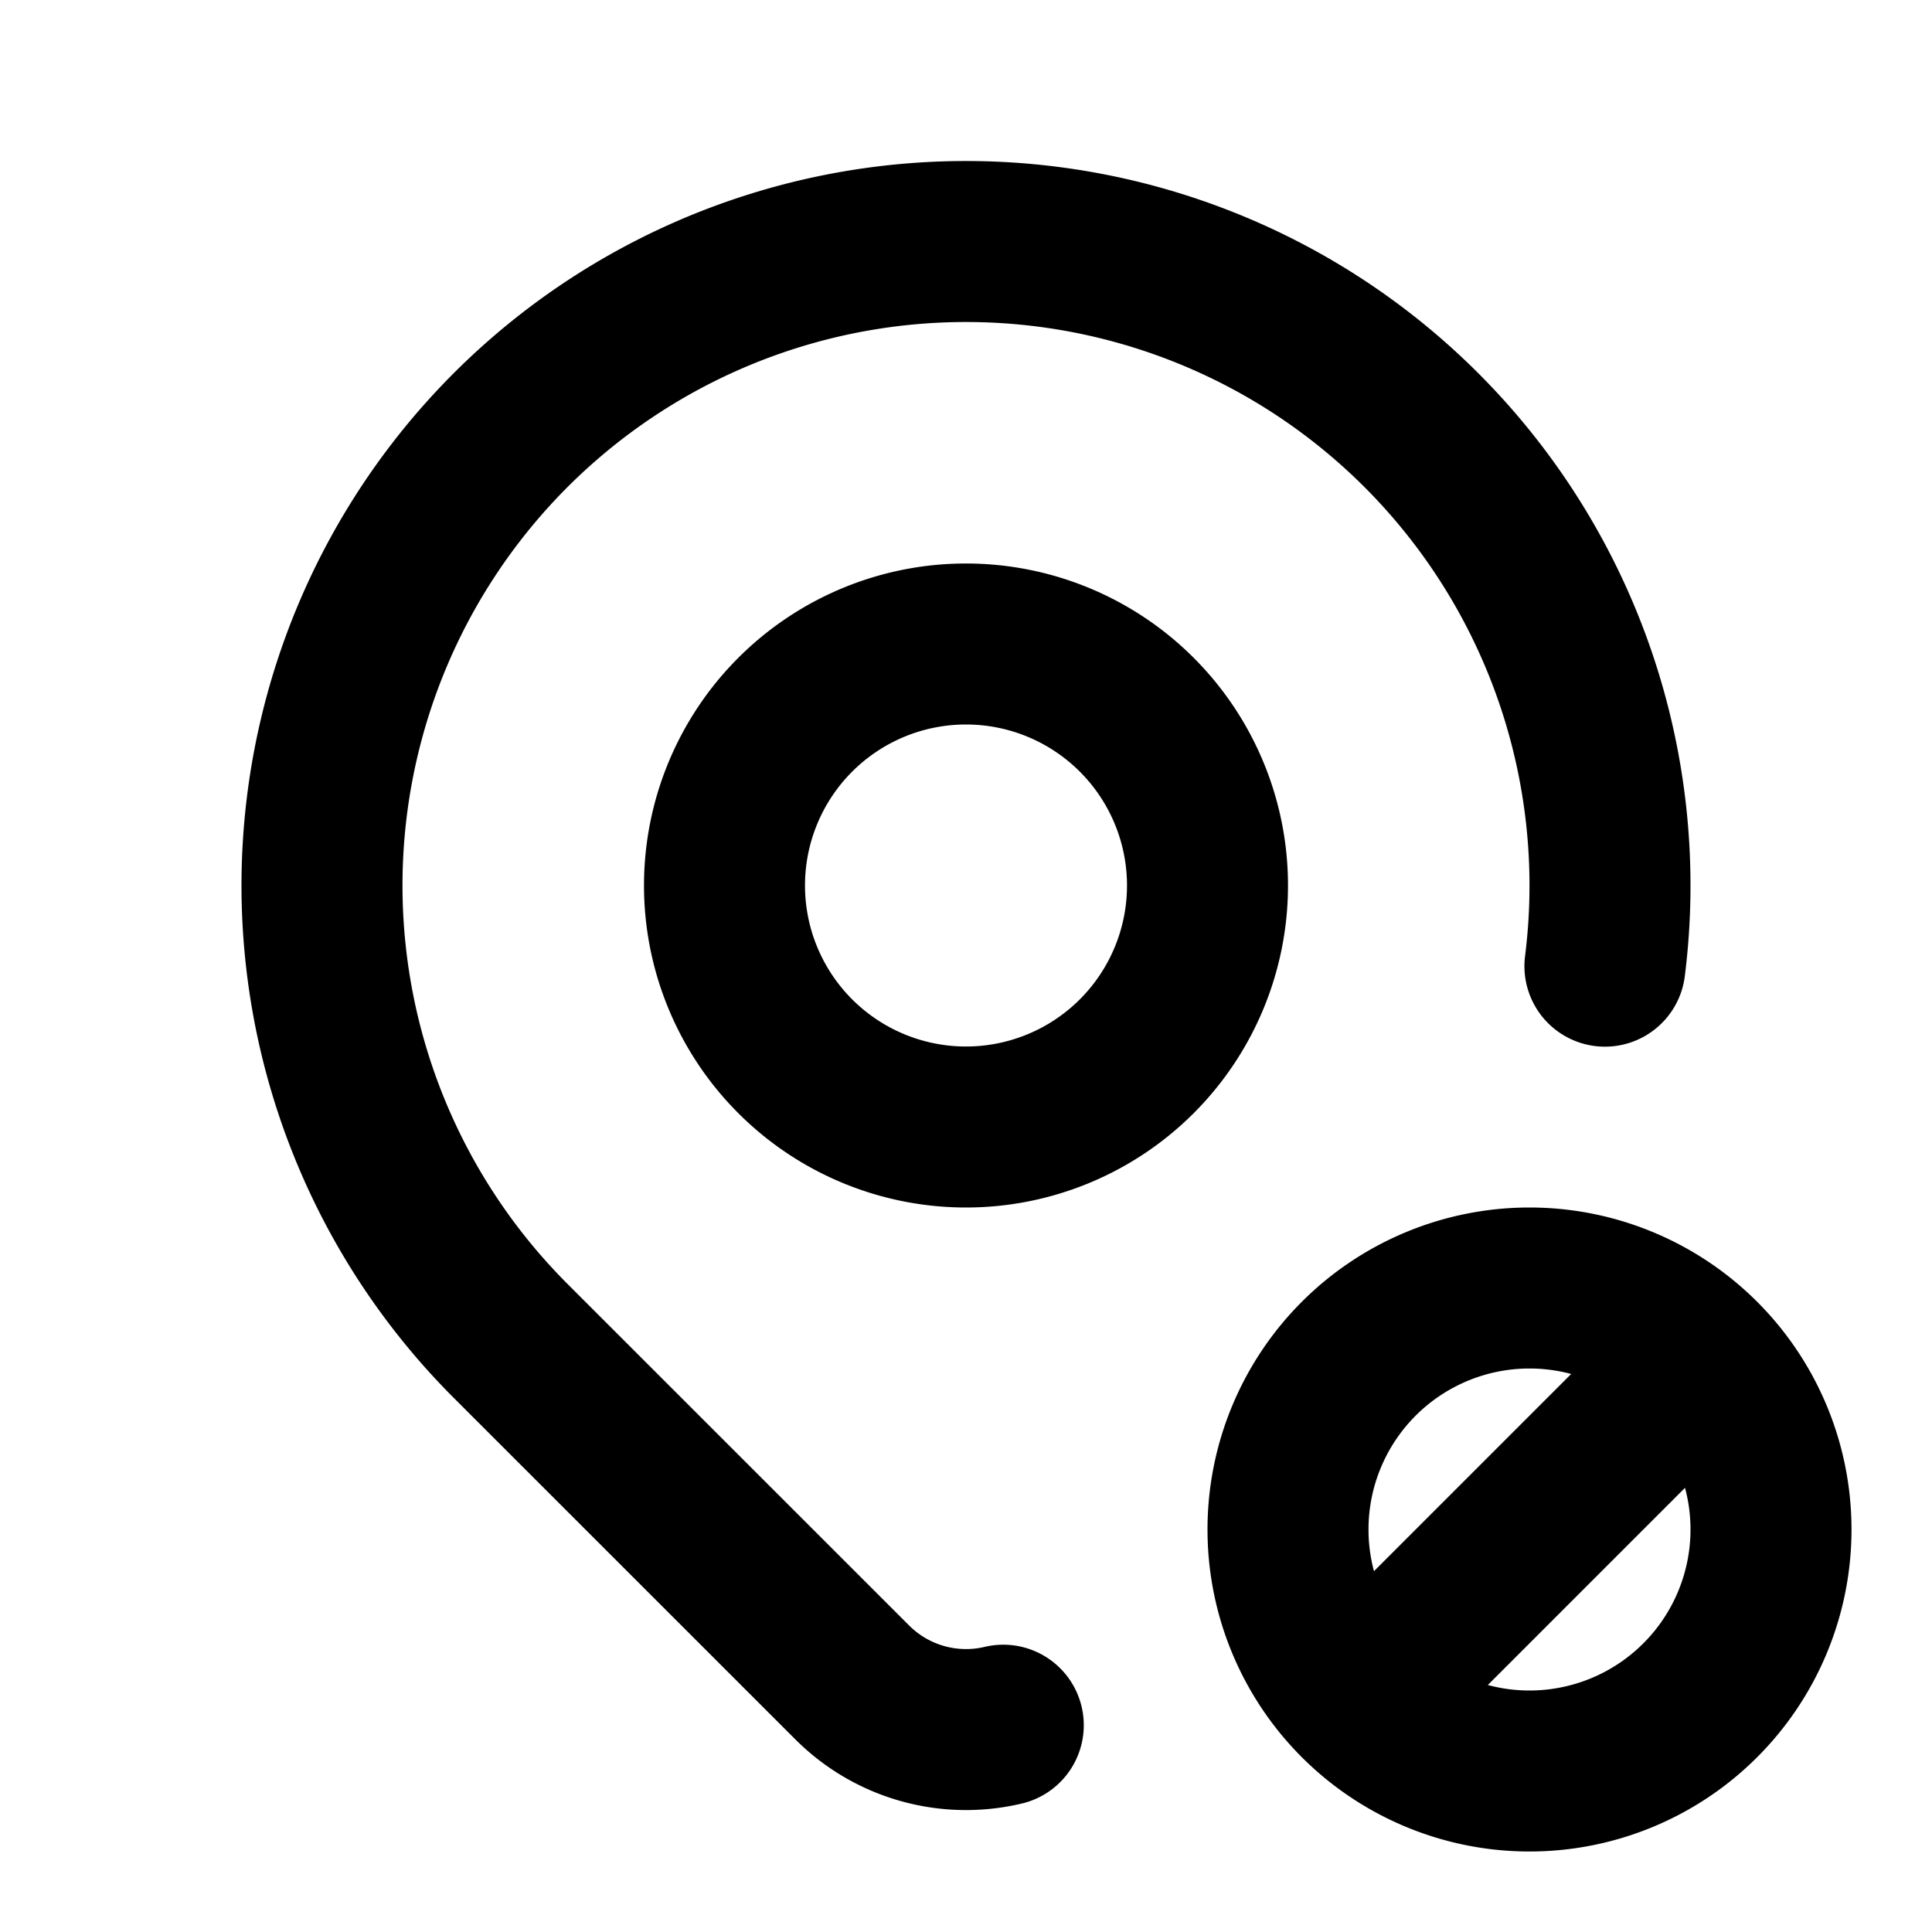<?xml version="1.0" encoding="utf-8"?>
<!-- Generator: www.svgicons.com -->
<svg xmlns="http://www.w3.org/2000/svg" width="800" height="800" viewBox="0 0 24 24">
<g fill="none" stroke="currentColor" stroke-linecap="round" stroke-linejoin="round" stroke-width="2"><path d="M9 11a3 3 0 1 0 6 0a3 3 0 0 0-6 0"/><path d="M12.463 21.431a1.999 1.999 0 0 1-1.876-.531l-4.244-4.243a8 8 0 1 1 13.594-4.655M16 19a3 3 0 1 0 6 0a3 3 0 1 0-6 0m1 2l4-4"/></g>
</svg>